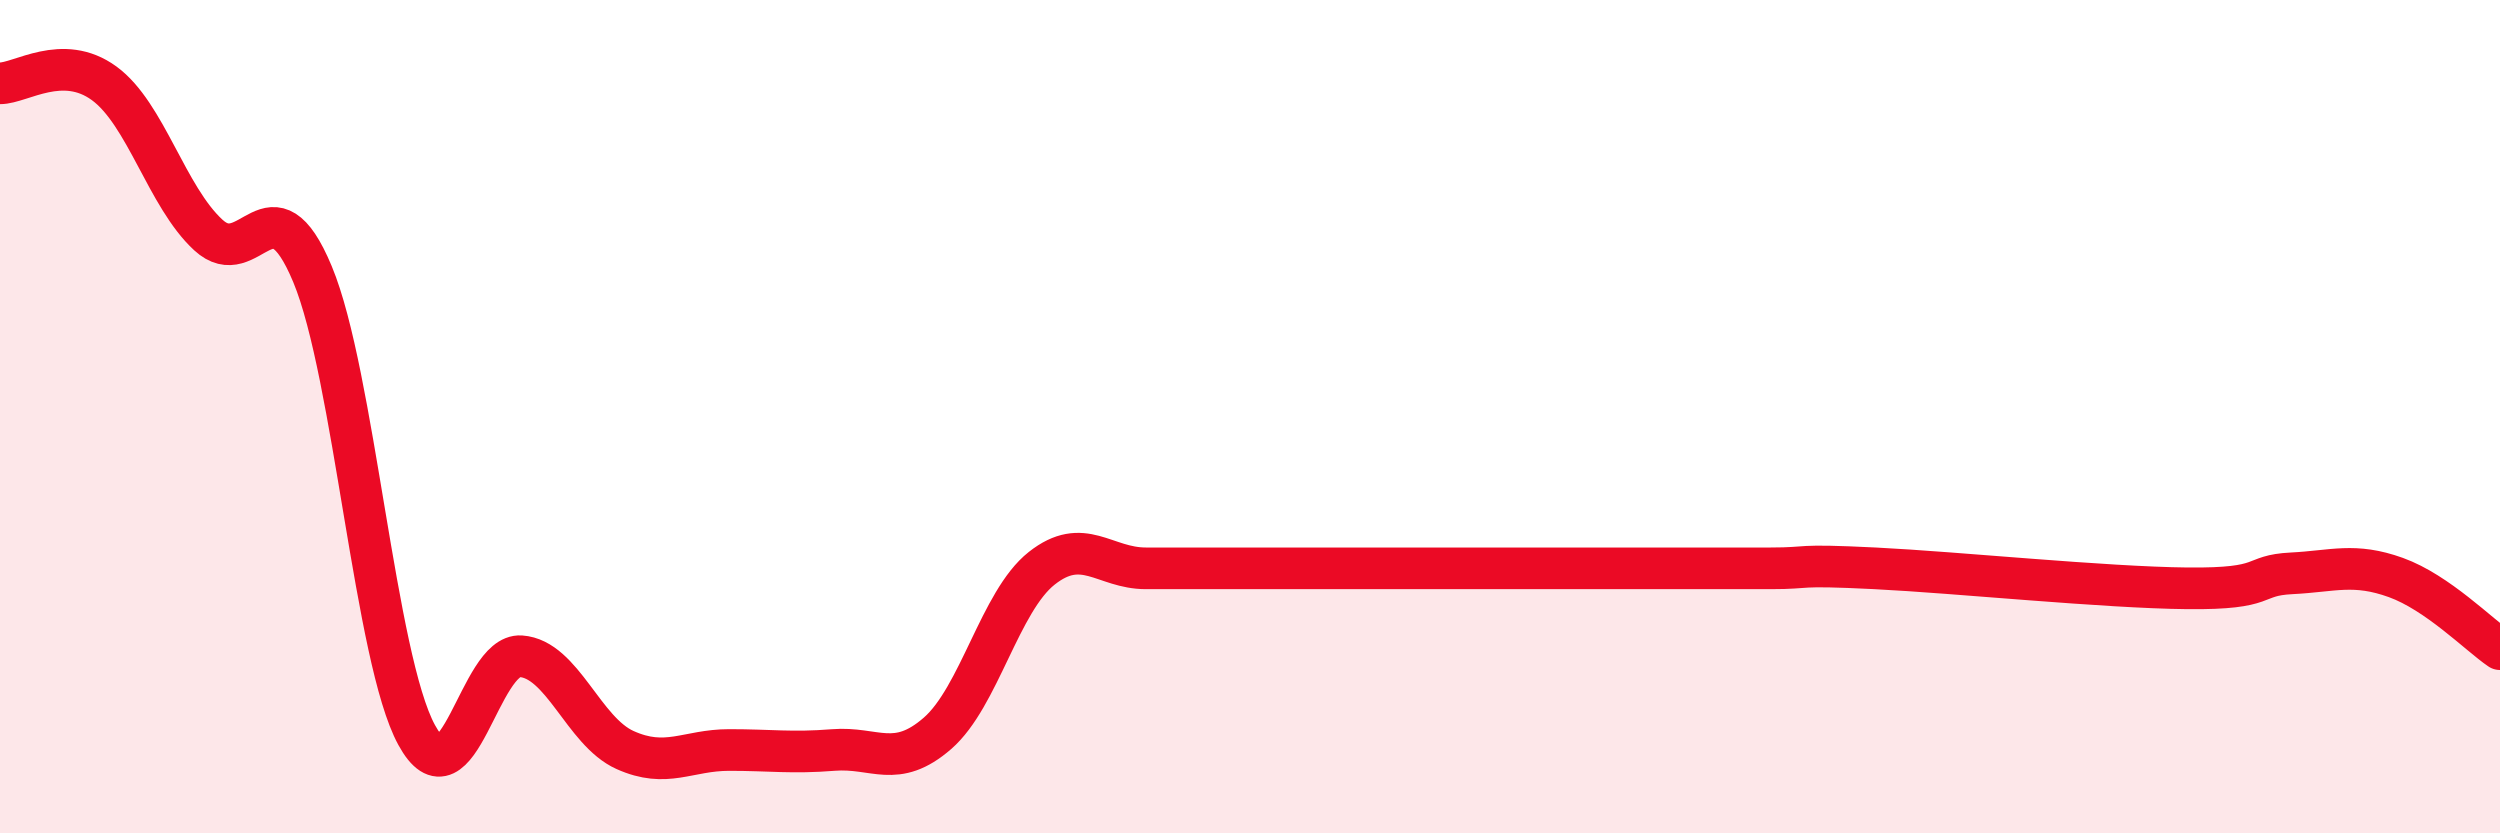 
    <svg width="60" height="20" viewBox="0 0 60 20" xmlns="http://www.w3.org/2000/svg">
      <path
        d="M 0,2 C 0.5,2 1.5,1.27 2.5,2 C 3.5,2.73 4,4.72 5,5.64 C 6,6.56 6.5,4.18 7.5,6.58 C 8.5,8.98 9,15.81 10,17.64 C 11,19.47 11.5,15.68 12.5,15.75 C 13.5,15.82 14,17.55 15,18 C 16,18.45 16.5,18 17.5,18 C 18.5,18 19,18.08 20,18 C 21,17.92 21.5,18.47 22.5,17.6 C 23.5,16.73 24,14.43 25,13.64 C 26,12.85 26.5,13.64 27.5,13.64 C 28.5,13.64 29,13.64 30,13.64 C 31,13.64 31.5,13.64 32.5,13.64 C 33.5,13.64 34,13.64 35,13.64 C 36,13.64 36.5,13.64 37.5,13.64 C 38.5,13.64 39,13.64 40,13.64 C 41,13.64 41.5,13.64 42.5,13.64 C 43.5,13.64 43,13.54 45,13.64 C 47,13.74 50.5,14.1 52.5,14.12 C 54.5,14.14 54,13.81 55,13.76 C 56,13.71 56.5,13.5 57.5,13.86 C 58.5,14.22 59.5,15.24 60,15.58L60 20L0 20Z"
        fill="#EB0A25"
        opacity="0.1"
        stroke-linecap="round"
        stroke-linejoin="round"
      />
      <path
        d="M 0,2 C 0.5,2 1.5,1.27 2.5,2 C 3.5,2.73 4,4.72 5,5.64 C 6,6.56 6.5,4.18 7.5,6.58 C 8.5,8.98 9,15.81 10,17.64 C 11,19.47 11.5,15.68 12.5,15.75 C 13.5,15.82 14,17.55 15,18 C 16,18.45 16.5,18 17.5,18 C 18.5,18 19,18.08 20,18 C 21,17.92 21.5,18.47 22.5,17.6 C 23.5,16.73 24,14.43 25,13.64 C 26,12.85 26.5,13.64 27.5,13.64 C 28.5,13.64 29,13.64 30,13.64 C 31,13.64 31.5,13.64 32.5,13.64 C 33.5,13.64 34,13.64 35,13.64 C 36,13.64 36.5,13.64 37.5,13.64 C 38.5,13.64 39,13.64 40,13.64 C 41,13.64 41.5,13.64 42.5,13.64 C 43.5,13.64 43,13.54 45,13.64 C 47,13.74 50.5,14.1 52.5,14.12 C 54.5,14.14 54,13.81 55,13.76 C 56,13.71 56.5,13.5 57.5,13.86 C 58.5,14.22 59.5,15.24 60,15.58"
        stroke="#EB0A25"
        stroke-width="1"
        fill="none"
        stroke-linecap="round"
        stroke-linejoin="round"
      />
    </svg>
  